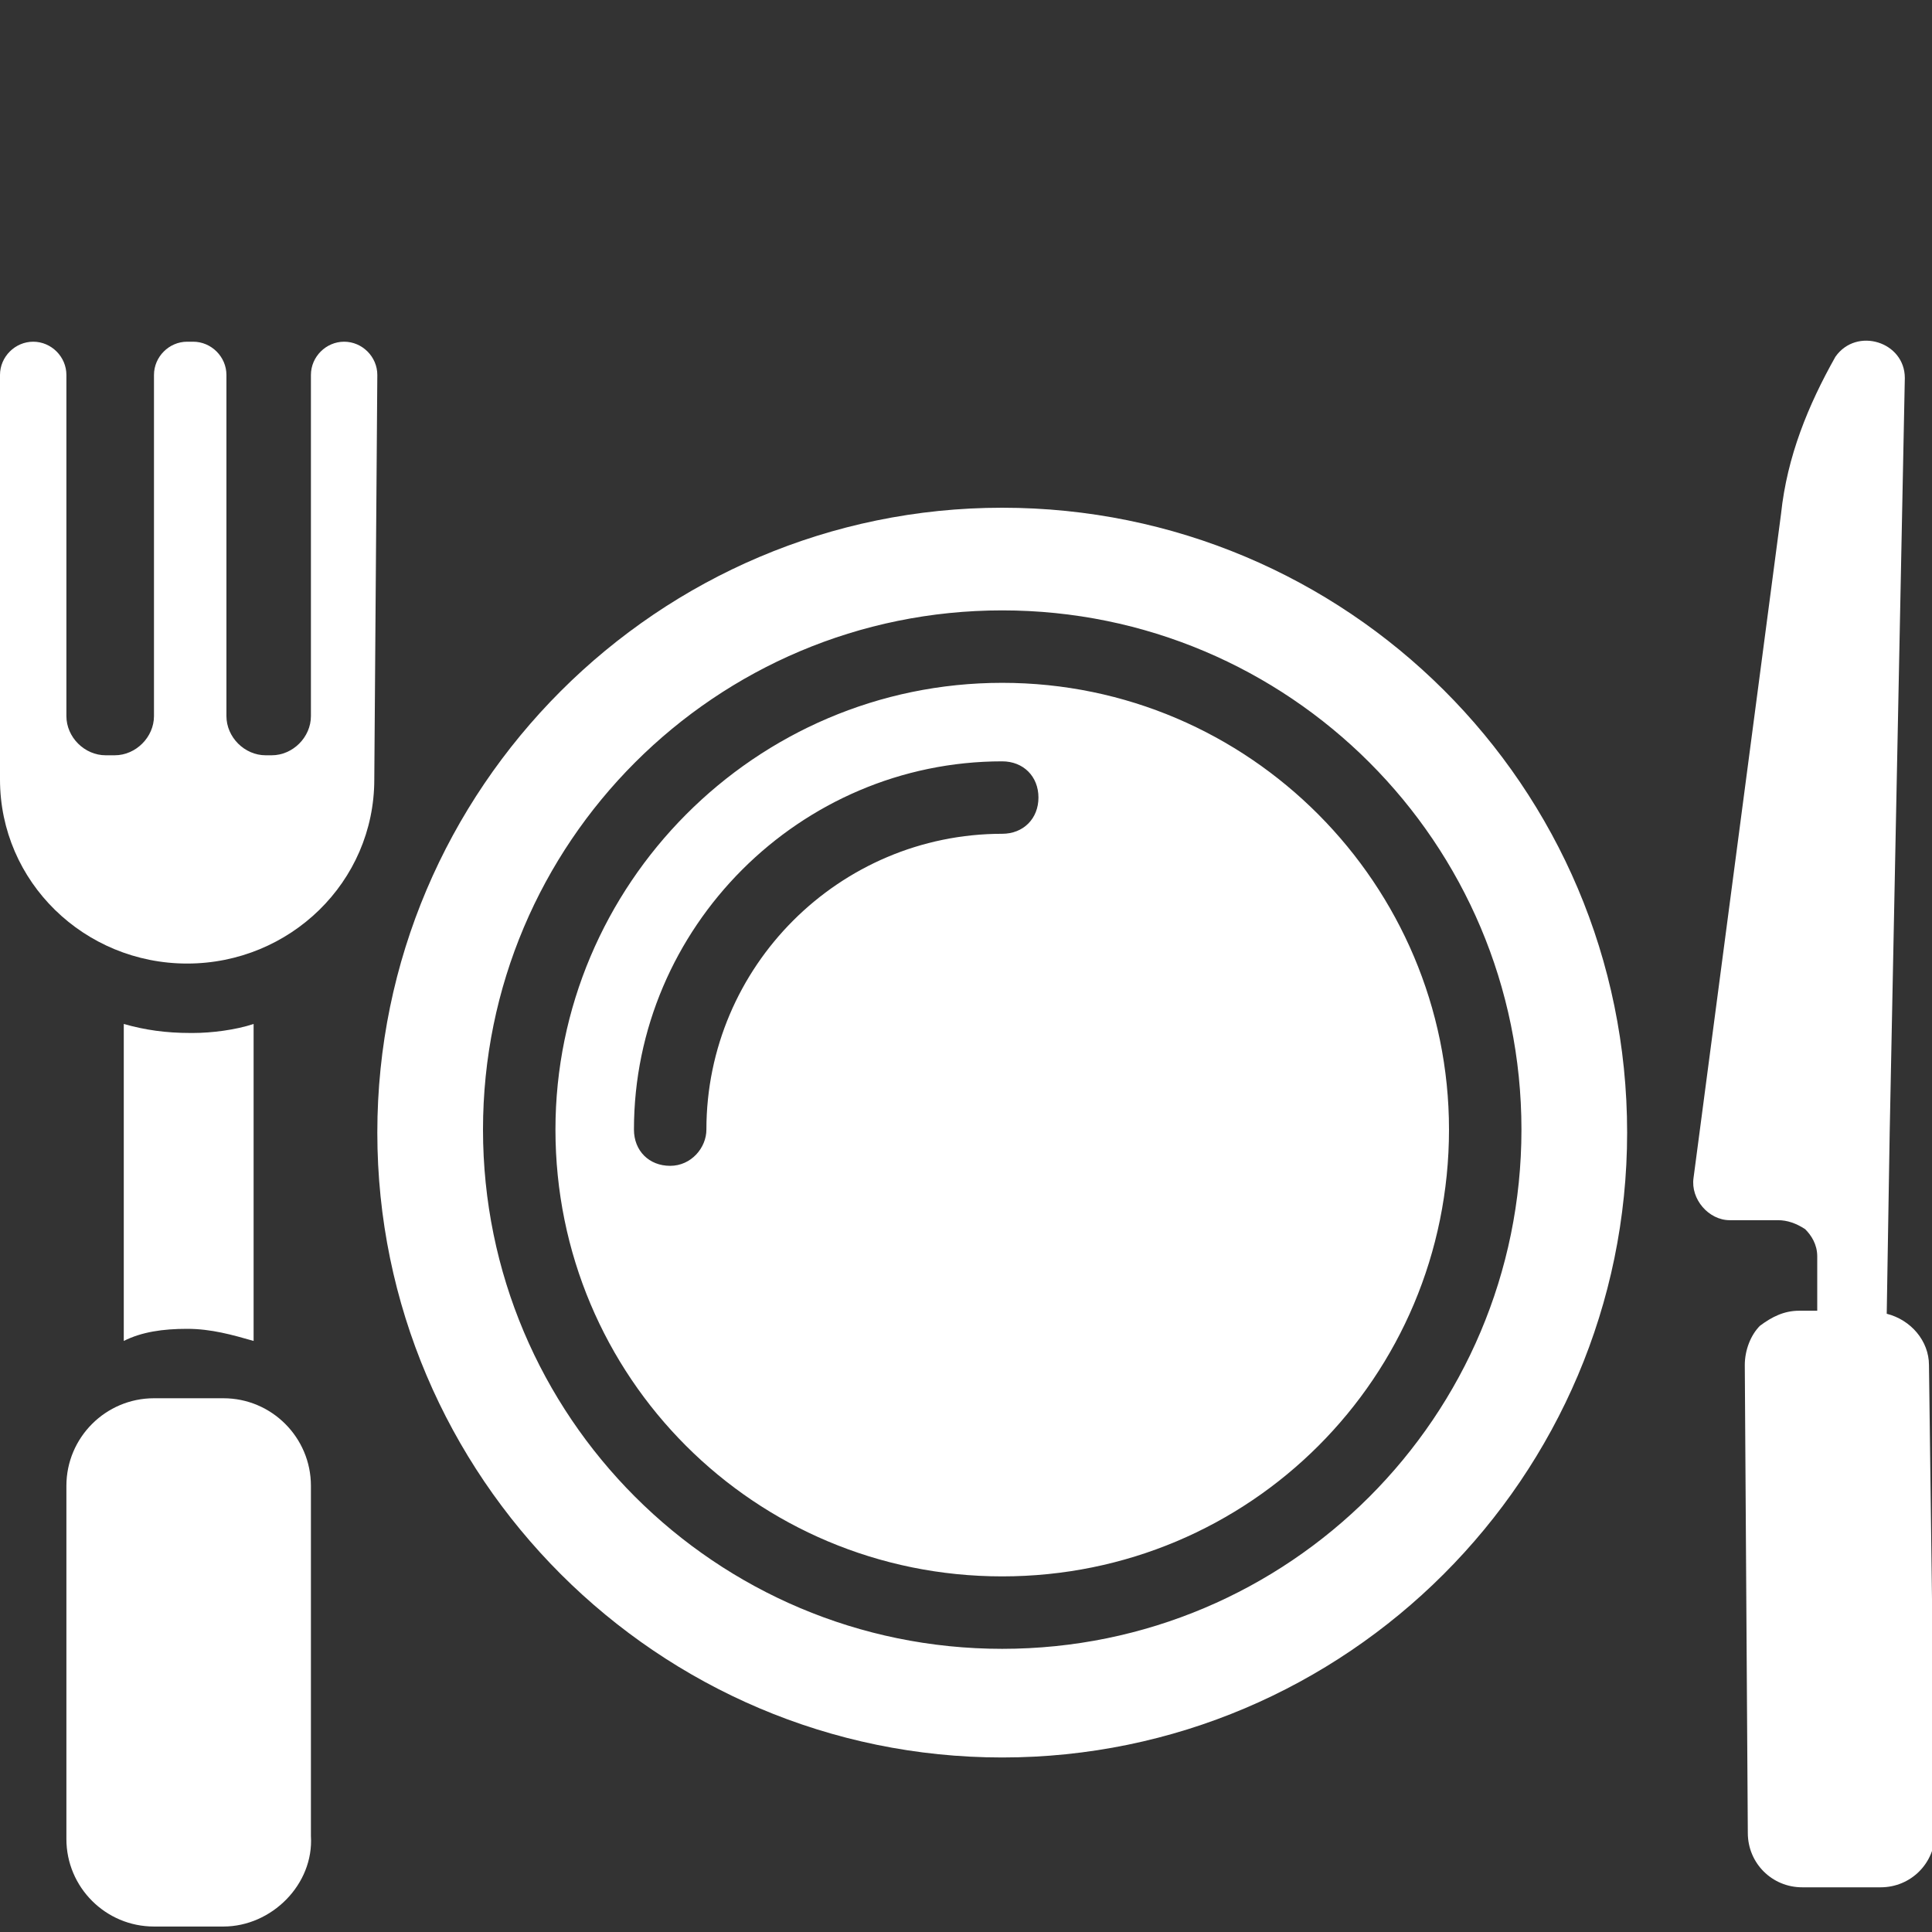 <svg width="30" height="30" viewBox="0 0 30 30" fill="none" xmlns="http://www.w3.org/2000/svg">
<rect x="0" y="0" width="30" height="30" fill="#333333" stroke="none"/>
<g clipPath="url(#clip0_1709_8057)">
<path d="M29.953 21.197C29.953 20.822 29.672 20.494 29.297 20.4L29.343 17.587L29.578 5.869C29.578 5.306 28.828 5.072 28.5 5.54C28.078 6.29 27.75 7.087 27.656 7.978L26.39 17.587L26.297 18.291C26.25 18.619 26.531 18.947 26.859 18.947H27.609C27.75 18.947 27.89 18.994 28.031 19.087C28.125 19.181 28.218 19.322 28.218 19.509V20.353H27.937C27.703 20.353 27.515 20.447 27.328 20.587C27.187 20.728 27.093 20.962 27.093 21.197L27.14 28.462C27.14 28.931 27.515 29.306 27.984 29.306H29.203C29.672 29.306 30.047 28.931 30.047 28.462L29.953 21.197Z" fill="white"/>
<path d="M15.562 10.603C11.719 10.603 8.625 13.744 8.625 17.54C8.625 21.384 11.719 24.478 15.562 24.478C19.406 24.478 22.5 21.384 22.5 17.54C22.5 13.744 19.406 10.603 15.562 10.603ZM15.562 12.947C13.031 12.947 10.969 15.009 10.969 17.54C10.969 17.822 10.734 18.103 10.406 18.103C10.078 18.103 9.844 17.869 9.844 17.54C9.844 14.4 12.422 11.822 15.562 11.822C15.891 11.822 16.125 12.056 16.125 12.384C16.125 12.712 15.891 12.947 15.562 12.947ZM15.562 10.603C11.719 10.603 8.625 13.744 8.625 17.54C8.625 21.384 11.719 24.478 15.562 24.478C19.406 24.478 22.5 21.384 22.5 17.54C22.5 13.744 19.406 10.603 15.562 10.603ZM15.562 12.947C13.031 12.947 10.969 15.009 10.969 17.54C10.969 17.822 10.734 18.103 10.406 18.103C10.078 18.103 9.844 17.869 9.844 17.54C9.844 14.4 12.422 11.822 15.562 11.822C15.891 11.822 16.125 12.056 16.125 12.384C16.125 12.712 15.891 12.947 15.562 12.947ZM15.562 7.884C10.219 7.884 5.859 12.244 5.859 17.587C5.859 22.931 10.219 27.29 15.562 27.29C20.906 27.29 25.266 22.931 25.266 17.587C25.266 12.197 20.906 7.884 15.562 7.884ZM15.562 25.603C11.109 25.603 7.5 21.994 7.5 17.54C7.5 13.087 11.109 9.478 15.562 9.478C20.016 9.478 23.625 13.087 23.625 17.54C23.625 21.994 20.016 25.603 15.562 25.603ZM15.562 10.603C11.719 10.603 8.625 13.744 8.625 17.54C8.625 21.384 11.719 24.478 15.562 24.478C19.406 24.478 22.5 21.384 22.5 17.54C22.5 13.744 19.406 10.603 15.562 10.603ZM15.562 12.947C13.031 12.947 10.969 15.009 10.969 17.54C10.969 17.822 10.734 18.103 10.406 18.103C10.078 18.103 9.844 17.869 9.844 17.54C9.844 14.4 12.422 11.822 15.562 11.822C15.891 11.822 16.125 12.056 16.125 12.384C16.125 12.712 15.891 12.947 15.562 12.947Z" fill="white"/>
<path d="M5.859 5.822L5.812 12.103C5.812 13.697 4.5 14.962 2.906 14.962C1.312 14.962 0 13.697 0 12.103V5.822C0 5.54 0.234 5.306 0.516 5.306C0.797 5.306 1.031 5.54 1.031 5.822V11.119C1.031 11.447 1.312 11.728 1.641 11.728H1.781C2.109 11.728 2.391 11.447 2.391 11.119V5.822C2.391 5.54 2.625 5.306 2.906 5.306H3C3.281 5.306 3.516 5.54 3.516 5.822V11.119C3.516 11.447 3.797 11.728 4.125 11.728H4.219C4.547 11.728 4.828 11.447 4.828 11.119V5.822C4.828 5.54 5.062 5.306 5.344 5.306C5.625 5.306 5.859 5.54 5.859 5.822Z" fill="white"/>
<path d="M3.469 29.915H2.391C1.641 29.915 1.031 29.306 1.031 28.556V23.072C1.031 22.322 1.641 21.712 2.391 21.712H3.469C4.219 21.712 4.828 22.322 4.828 23.072V28.509C4.875 29.259 4.219 29.915 3.469 29.915Z" fill="white"/>
<path d="M3.938 15.9V20.822C3.609 20.728 3.281 20.634 2.906 20.634C2.531 20.634 2.203 20.681 1.922 20.822V15.9C2.25 15.994 2.578 16.04 2.953 16.04H3C3.281 16.04 3.656 15.994 3.938 15.9Z" fill="white"/>
</g>
<defs>
<clipPath id="clip0_1709_8057">
<rect width="30" height="30" fill="white"/>
</clipPath>
</defs>
</svg>
